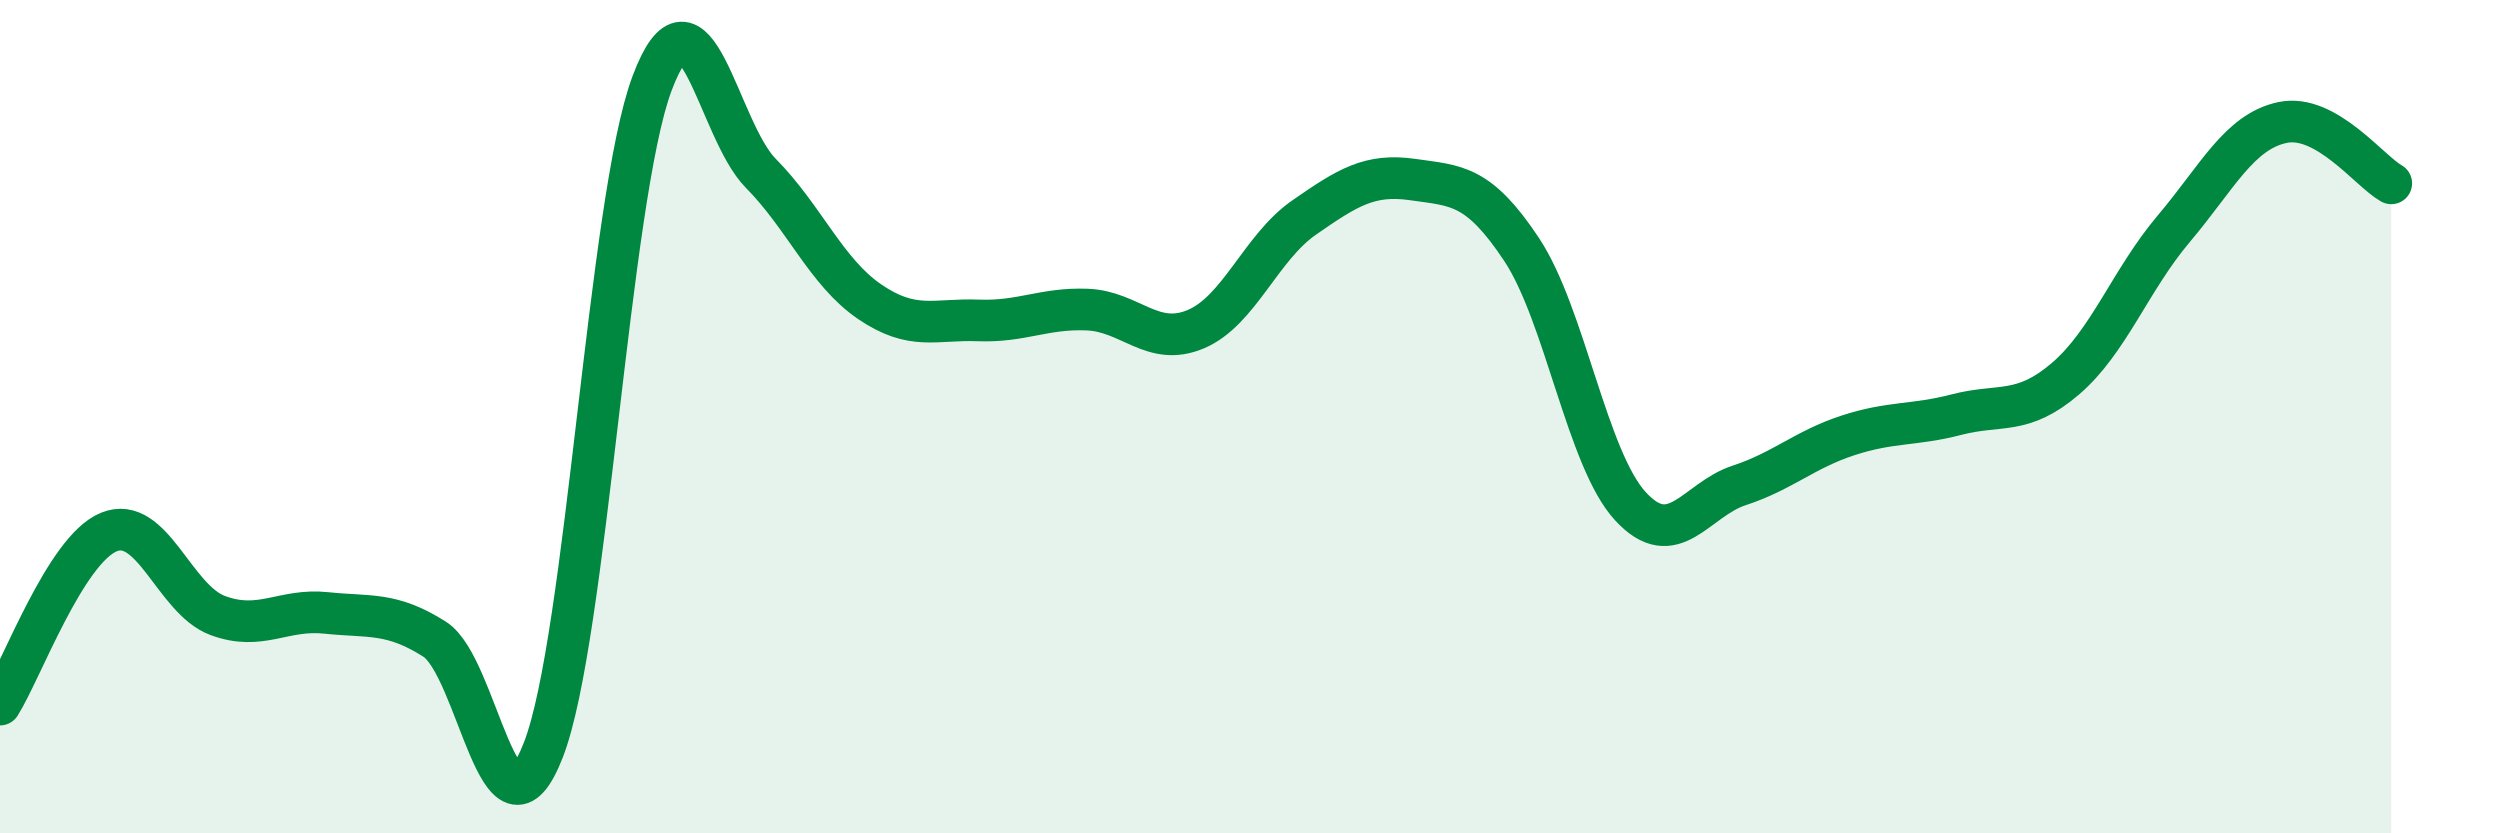 
    <svg width="60" height="20" viewBox="0 0 60 20" xmlns="http://www.w3.org/2000/svg">
      <path
        d="M 0,16.91 C 0.52,16.08 1.57,13.2 2.61,12.77 C 3.65,12.34 4.18,14.38 5.22,14.77 C 6.26,15.16 6.79,14.6 7.83,14.71 C 8.87,14.82 9.39,14.68 10.43,15.34 C 11.47,16 12,20.67 13.04,18 C 14.08,15.33 14.61,4.77 15.65,2 C 16.69,-0.77 17.22,3.11 18.26,4.16 C 19.3,5.21 19.83,6.53 20.87,7.24 C 21.91,7.95 22.44,7.65 23.48,7.69 C 24.52,7.73 25.05,7.39 26.09,7.43 C 27.13,7.47 27.66,8.34 28.7,7.9 C 29.74,7.46 30.26,5.94 31.3,5.22 C 32.34,4.5 32.87,4.16 33.91,4.31 C 34.95,4.46 35.48,4.42 36.52,5.99 C 37.56,7.56 38.09,11.02 39.13,12.15 C 40.17,13.28 40.7,11.99 41.74,11.65 C 42.78,11.31 43.31,10.79 44.35,10.45 C 45.39,10.11 45.92,10.22 46.96,9.95 C 48,9.68 48.53,9.98 49.57,9.09 C 50.61,8.2 51.13,6.72 52.17,5.49 C 53.21,4.26 53.74,3.16 54.78,2.94 C 55.82,2.72 56.87,4.11 57.39,4.4L57.39 20L0 20Z"
        fill="#008740"
        opacity="0.1"
        stroke-linecap="round"
        stroke-linejoin="round"
      />
      <path
        d="M 0,16.91 C 0.52,16.08 1.57,13.2 2.61,12.77 C 3.65,12.34 4.18,14.38 5.22,14.77 C 6.26,15.16 6.79,14.6 7.83,14.71 C 8.87,14.82 9.39,14.68 10.43,15.34 C 11.47,16 12,20.67 13.04,18 C 14.08,15.33 14.61,4.77 15.65,2 C 16.69,-0.77 17.22,3.11 18.26,4.16 C 19.3,5.21 19.83,6.53 20.87,7.24 C 21.91,7.95 22.44,7.65 23.48,7.69 C 24.52,7.73 25.05,7.39 26.09,7.43 C 27.13,7.47 27.66,8.34 28.7,7.9 C 29.74,7.46 30.26,5.94 31.3,5.22 C 32.34,4.5 32.87,4.16 33.91,4.31 C 34.95,4.46 35.48,4.42 36.52,5.99 C 37.56,7.56 38.09,11.02 39.13,12.15 C 40.17,13.28 40.7,11.99 41.74,11.65 C 42.78,11.31 43.31,10.79 44.35,10.45 C 45.39,10.11 45.92,10.22 46.96,9.95 C 48,9.68 48.53,9.98 49.57,9.09 C 50.61,8.2 51.13,6.72 52.17,5.49 C 53.21,4.26 53.74,3.16 54.78,2.94 C 55.82,2.72 56.87,4.11 57.39,4.4"
        stroke="#008740"
        stroke-width="1"
        fill="none"
        stroke-linecap="round"
        stroke-linejoin="round"
      />
    </svg>
  